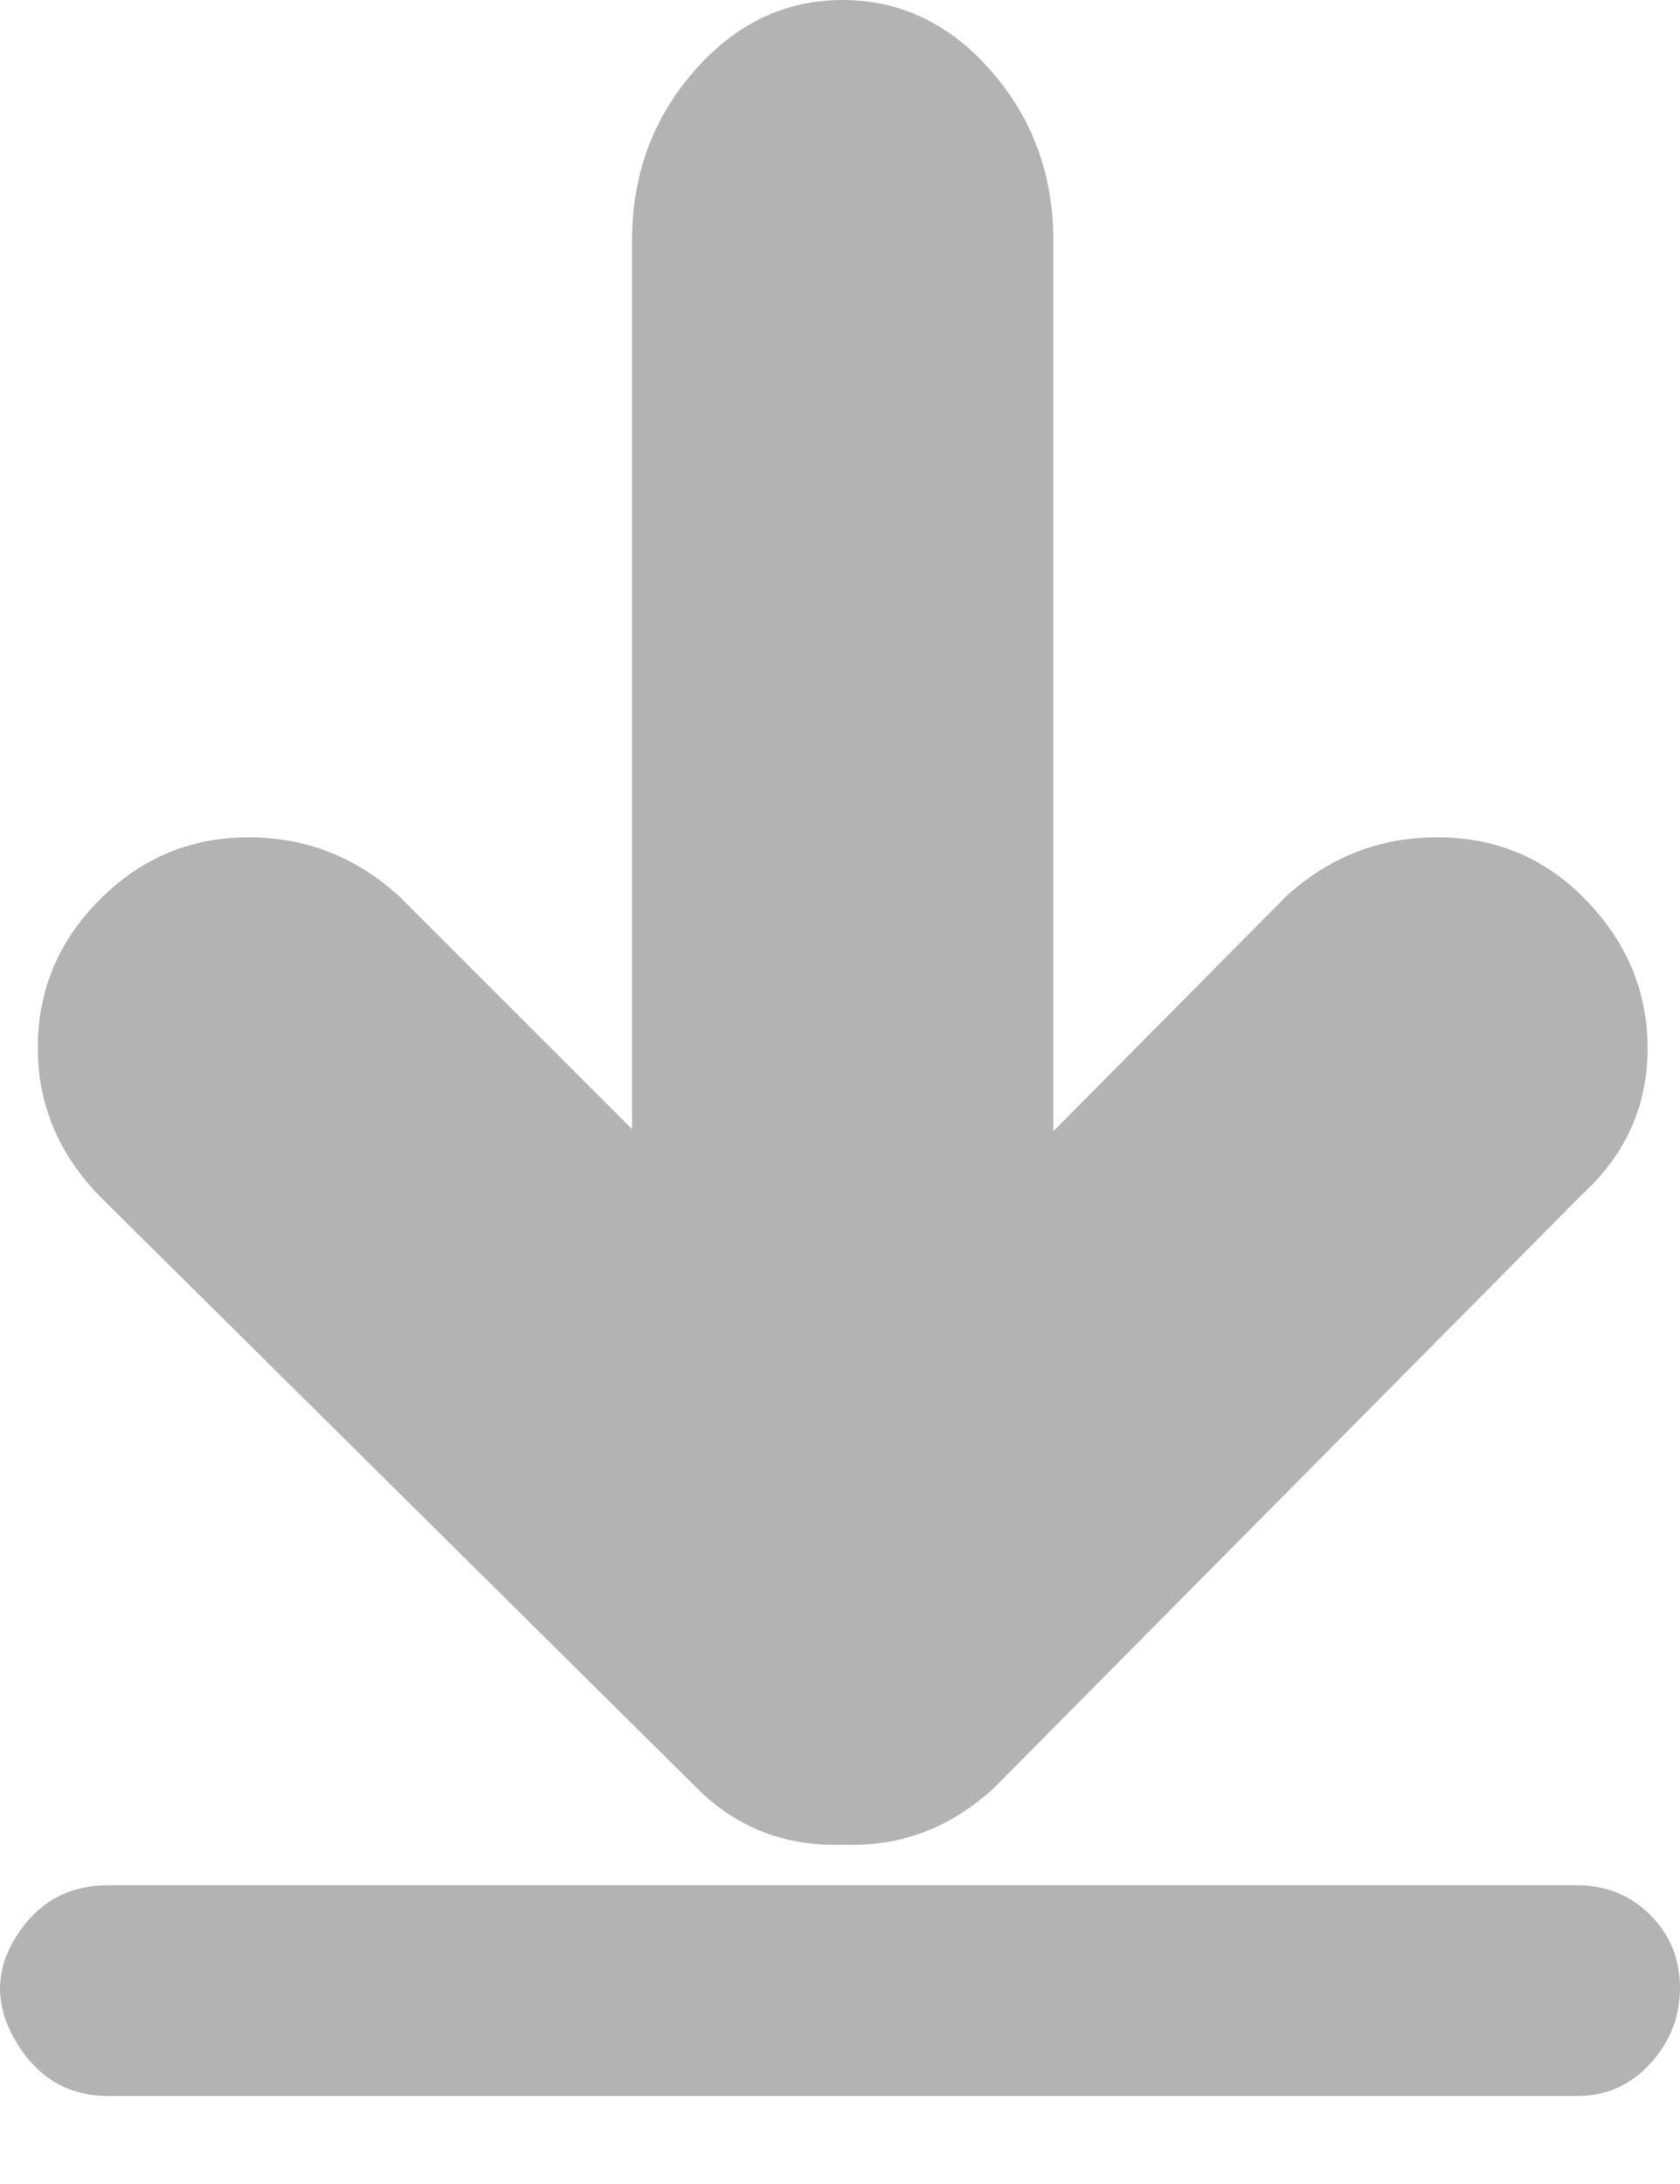 <?xml version="1.0" encoding="UTF-8"?>
<svg width="10px" height="13px" viewBox="0 0 10 13" version="1.1" xmlns="http://www.w3.org/2000/svg" xmlns:xlink="http://www.w3.org/1999/xlink">
    <defs></defs>
    <g id="📃-STORY-48---Aanmaken-en-publiceren-van-een-event" stroke="none" stroke-width="1" fill="none" fill-rule="evenodd">
        <g id="Story-48---Desktop" transform="translate(-1299, -840)" fill-rule="nonzero" fill="#B3B3B3">
            <g id="Right-Col" transform="translate(829, 355)">
                <g id="Anchor-links" transform="translate(94, 400)">
                    <path d="M378.379,90.338 L381.916,93.875 C382.131,94.132 382.238,94.427 382.238,94.759 C382.238,95.091 382.12,95.375 381.884,95.611 C381.648,95.847 381.359,95.97 381.016,95.981 C380.673,95.991 380.384,95.879 380.148,95.643 L376.611,92.138 C376.354,91.881 376.225,91.581 376.225,91.238 C376.225,90.895 376.348,90.6 376.595,90.354 C376.841,90.107 377.136,89.984 377.479,89.984 C377.822,89.984 378.122,90.102 378.379,90.338 Z M385.421,90.338 C385.678,90.595 385.807,90.895 385.807,91.238 C385.807,91.581 385.678,91.87 385.421,92.106 L381.916,95.643 C381.659,95.879 381.364,95.991 381.032,95.981 C380.7,95.97 380.411,95.847 380.164,95.611 C379.917,95.375 379.794,95.091 379.794,94.759 C379.794,94.427 379.912,94.132 380.148,93.875 L383.653,90.338 C383.91,90.102 384.21,89.984 384.553,89.984 C384.896,89.984 385.185,90.102 385.421,90.338 Z M381.016,85 C381.359,85 381.654,85.141 381.9,85.423 C382.147,85.705 382.27,86.043 382.27,86.435 L382.27,92.139 C382.27,92.532 382.147,92.869 381.9,93.151 C381.654,93.433 381.359,93.574 381.016,93.574 C380.673,93.574 380.378,93.433 380.132,93.151 C379.885,92.869 379.762,92.532 379.762,92.139 L379.762,86.435 C379.762,86.043 379.885,85.705 380.132,85.423 C380.378,85.141 380.673,85 381.016,85 Z M376.643,96.222 L385.389,96.222 C385.561,96.222 385.705,96.281 385.823,96.399 C385.941,96.517 386,96.661 386,96.833 C386,97.004 385.941,97.154 385.823,97.283 C385.705,97.412 385.561,97.476 385.389,97.476 L376.643,97.476 C376.407,97.476 376.225,97.369 376.096,97.154 C375.968,96.94 375.968,96.731 376.096,96.527 C376.225,96.324 376.407,96.222 376.643,96.222 Z" id="icon-anchor"></path>
                </g>
            </g>
        </g>
    </g>
</svg>
